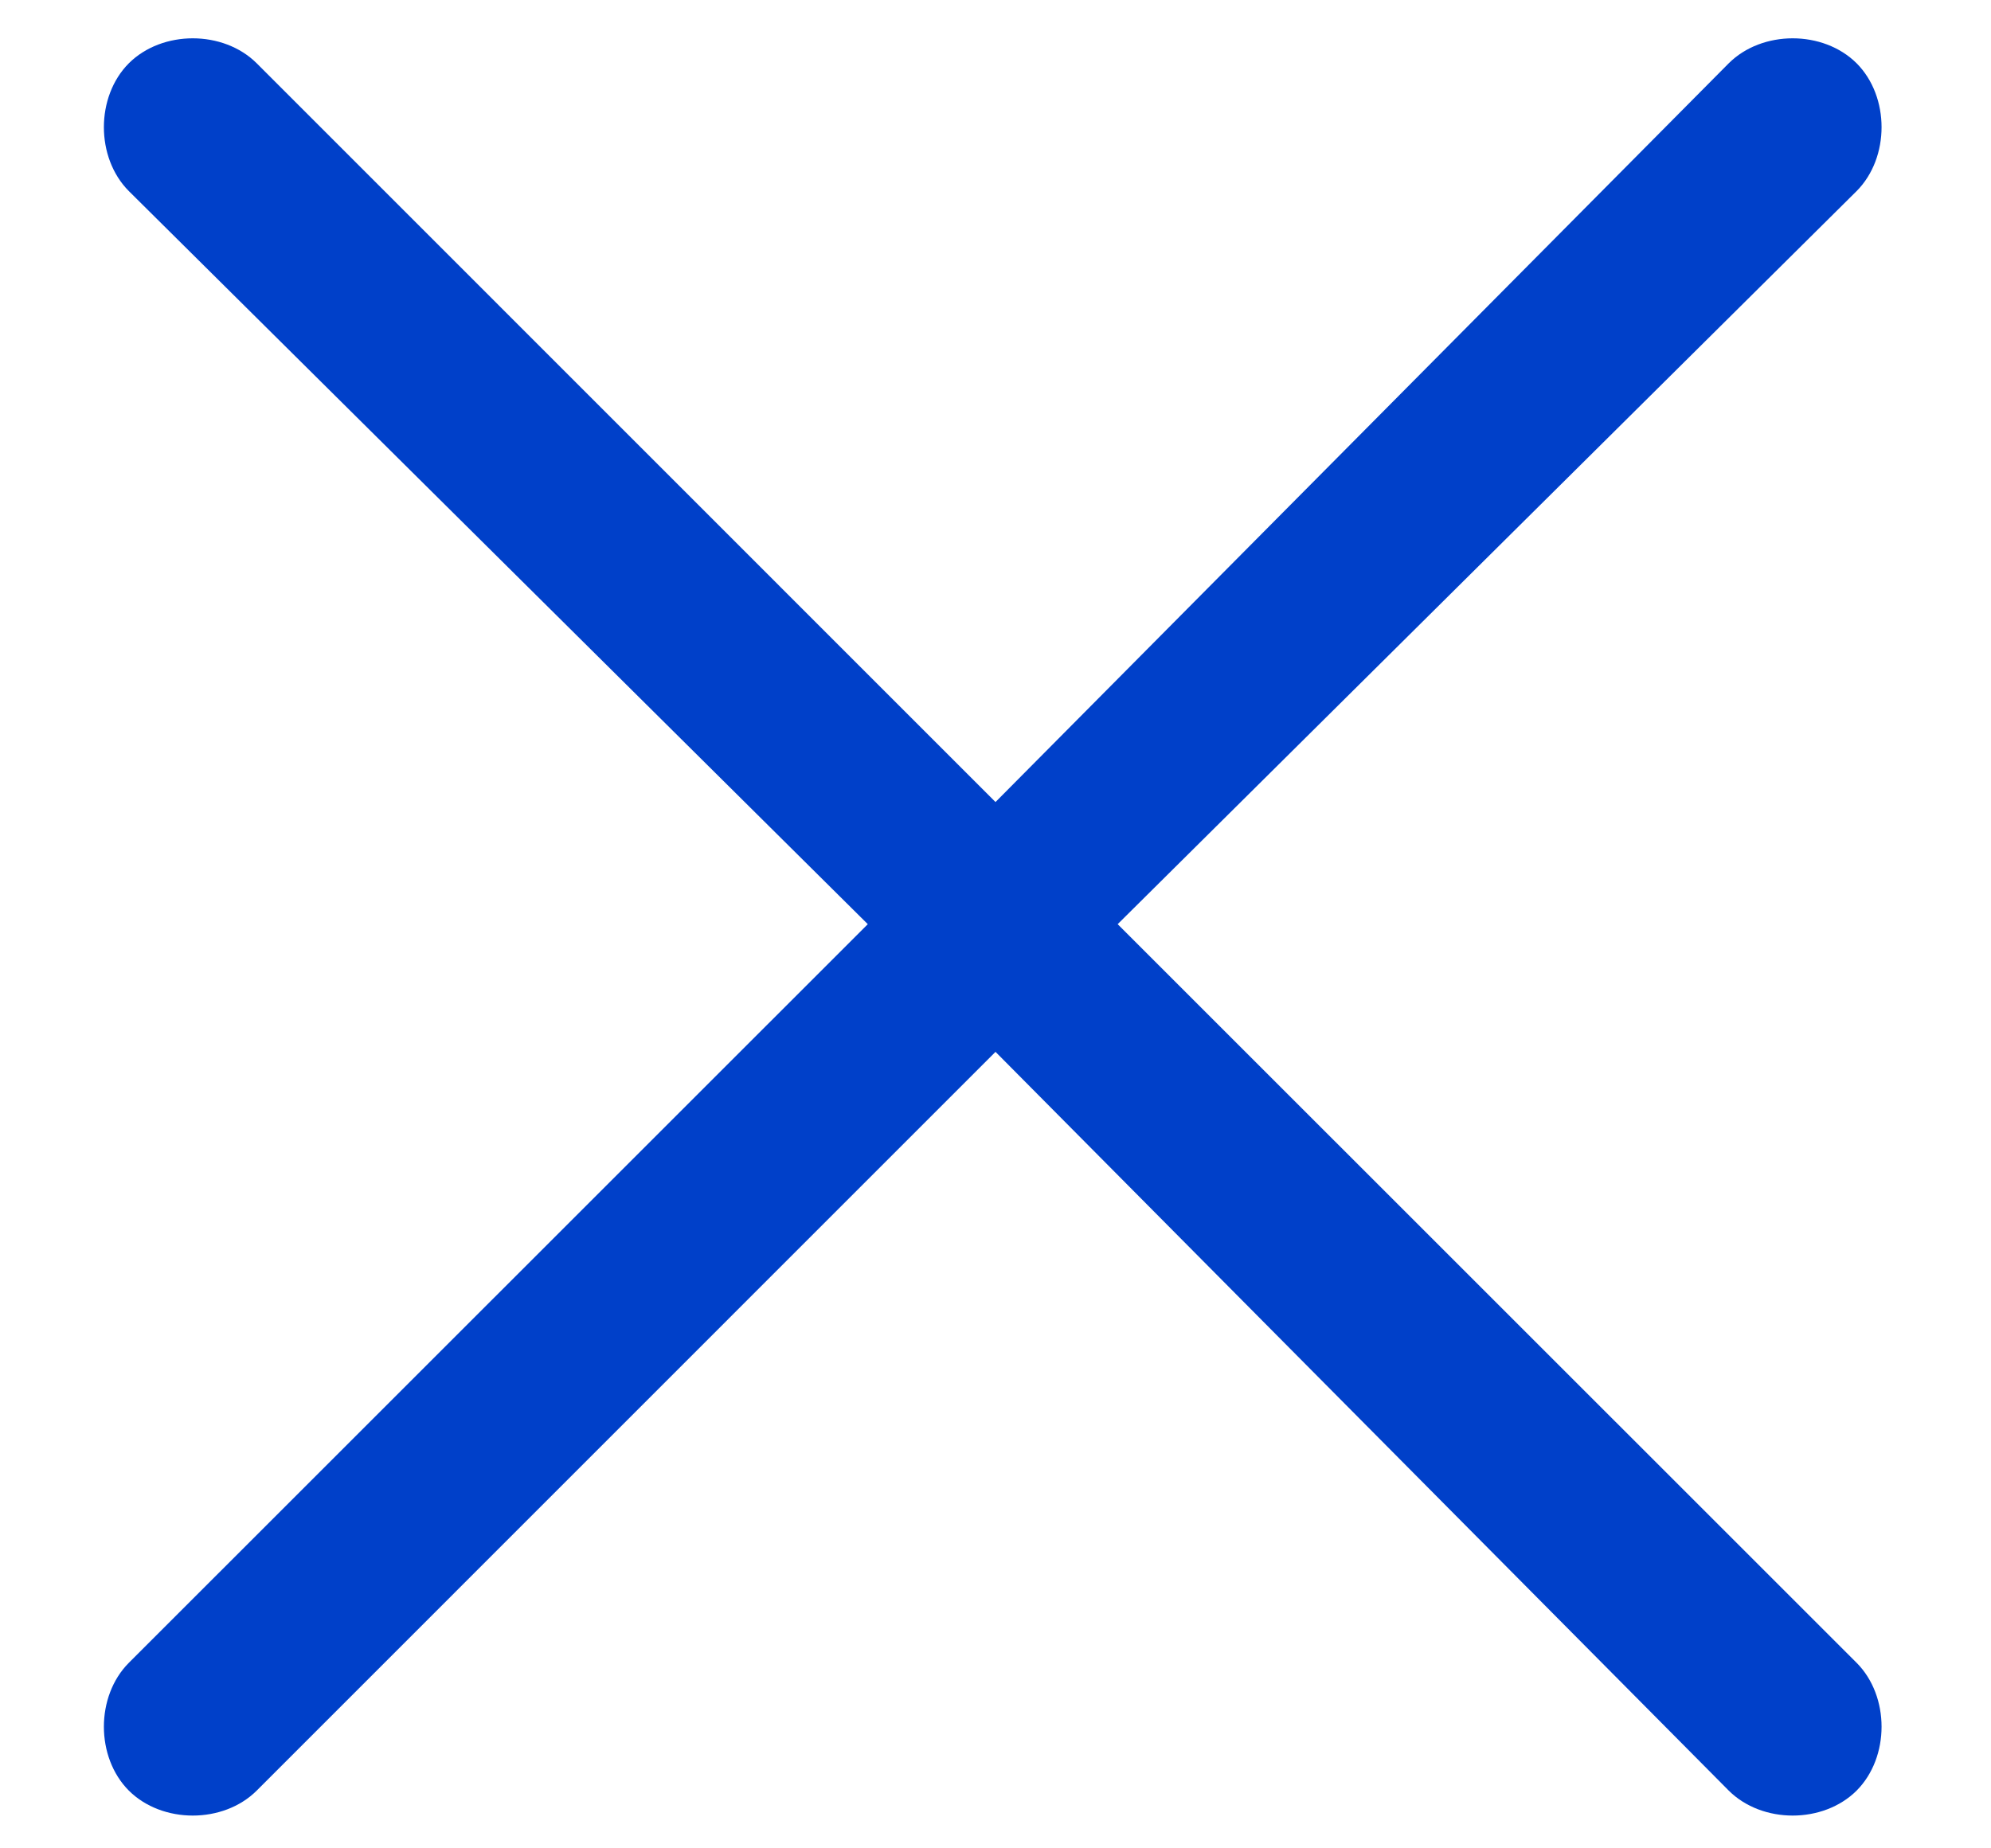 <svg width="14" height="13" viewBox="0 0 14 13" fill="none" xmlns="http://www.w3.org/2000/svg">
<path d="M13.055 12.594C12.82 12.828 12.391 12.828 12.156 12.594L7 7.398L1.805 12.594C1.57 12.828 1.141 12.828 0.906 12.594C0.672 12.359 0.672 11.93 0.906 11.695L6.102 6.5L0.906 1.344C0.672 1.109 0.672 0.68 0.906 0.445C1.141 0.211 1.57 0.211 1.805 0.445L7 5.641L12.156 0.445C12.391 0.211 12.82 0.211 13.055 0.445C13.289 0.68 13.289 1.109 13.055 1.344L7.859 6.5L13.055 11.695C13.289 11.93 13.289 12.359 13.055 12.594Z" fill="#0040C9"/>
</svg>
